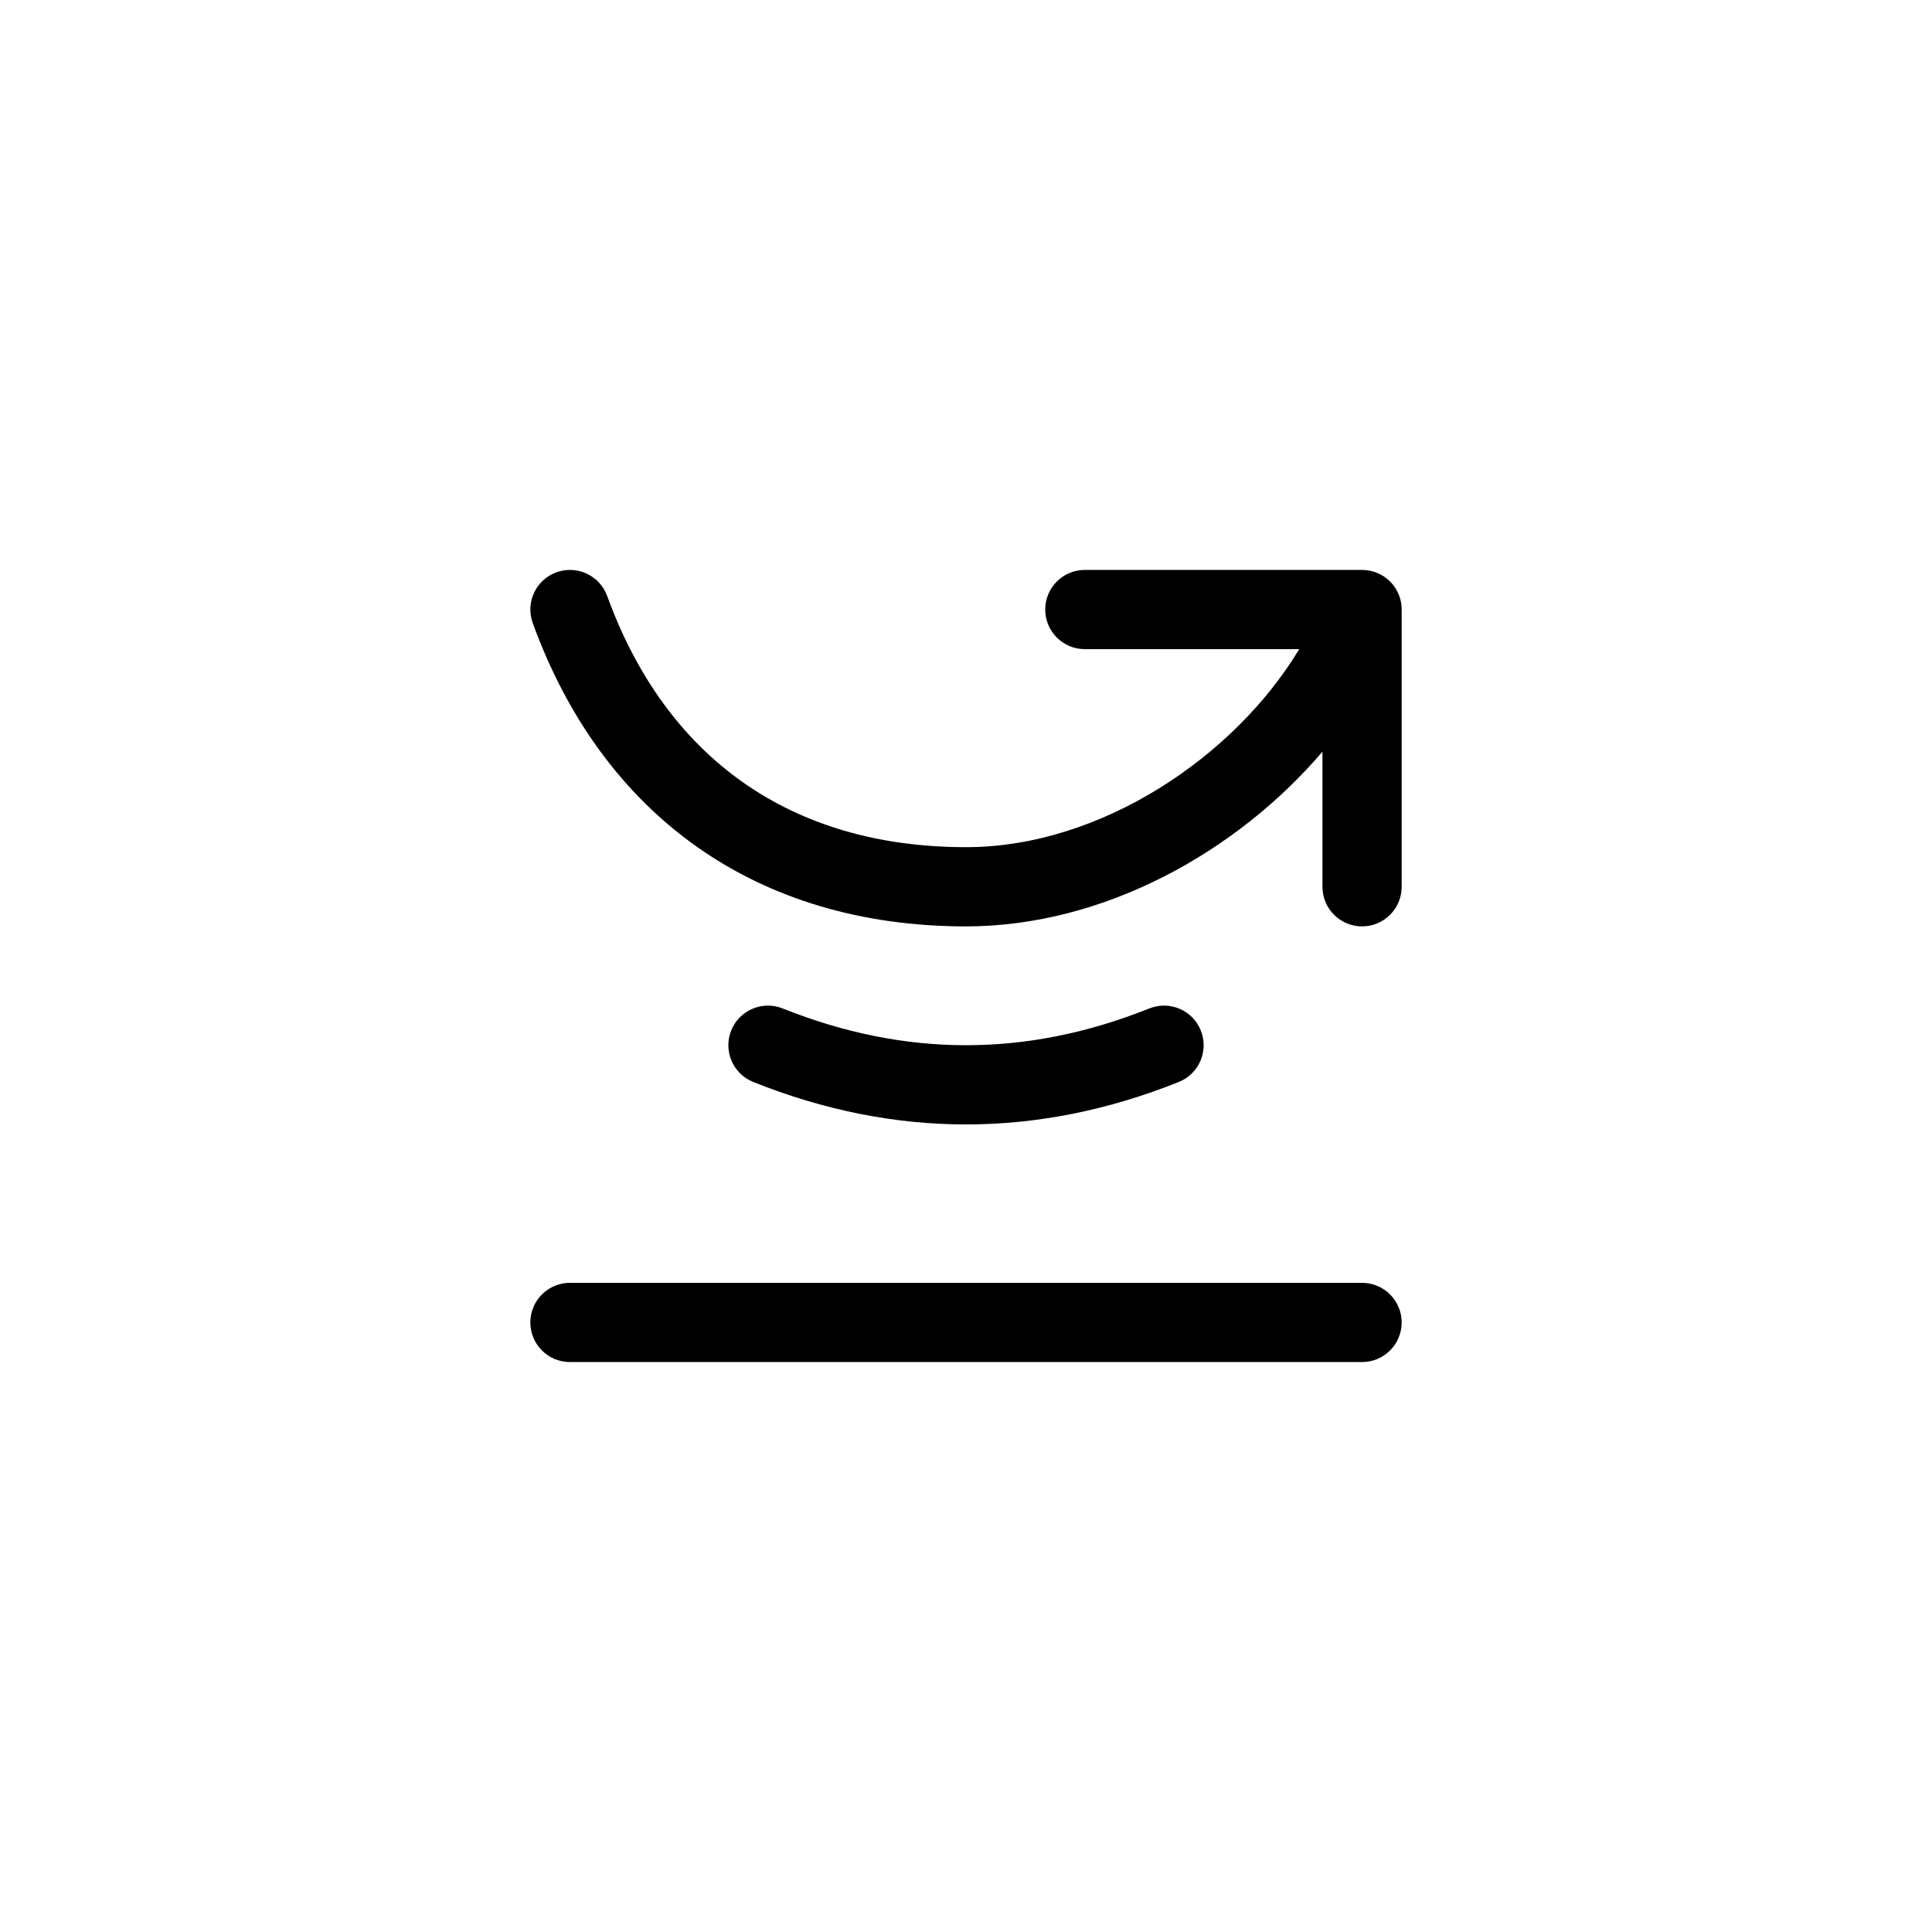 <?xml version="1.0" encoding="UTF-8"?>
<!-- Uploaded to: SVG Repo, www.svgrepo.com, Generator: SVG Repo Mixer Tools -->
<svg fill="#000000" width="800px" height="800px" version="1.1" viewBox="144 144 512 512" xmlns="http://www.w3.org/2000/svg">
 <path d="m431.49 316.03c-5.797 0-10.496-4.699-10.496-10.496s4.699-10.496 10.496-10.496h73.227c0.578-0.016 1.16 0.02 1.742 0.105 0.109 0.016 0.215 0.031 0.324 0.051 0.59 0.105 1.18 0.262 1.766 0.477 0.586 0.211 1.141 0.469 1.66 0.77 1.328 0.77 2.473 1.82 3.352 3.07 0.379 0.543 0.707 1.121 0.977 1.727 0.348 0.758 0.609 1.598 0.762 2.473 0.121 0.676 0.176 1.371 0.156 2.066v73.23c0 5.797-4.699 10.496-10.496 10.496s-10.496-4.699-10.496-10.496v-35.805c-22.676 26.566-57.941 46.301-94.461 46.301-55.504 0-96.281-29.375-114.82-80.383-1.984-5.449 0.828-11.469 6.277-13.449 5.445-1.984 11.469 0.828 13.449 6.277 15.566 42.812 48.535 66.562 95.098 66.562 35.836 0 71.238-24.109 88.305-52.48zm-136.45 188.93c-5.797 0-10.496-4.699-10.496-10.496 0-5.797 4.699-10.496 10.496-10.496h209.92c5.797 0 10.496 4.699 10.496 10.496 0 5.797-4.699 10.496-10.496 10.496zm153.54-93.711c5.383-2.152 11.492 0.465 13.645 5.844 2.156 5.383-0.461 11.492-5.844 13.645-18.711 7.488-37.52 11.25-56.379 11.25-18.863 0-37.672-3.762-56.379-11.25-5.383-2.152-8-8.262-5.848-13.645 2.152-5.379 8.262-7.996 13.645-5.844 16.273 6.512 32.441 9.746 48.582 9.746 16.137 0 32.305-3.234 48.578-9.746z"/>
</svg>